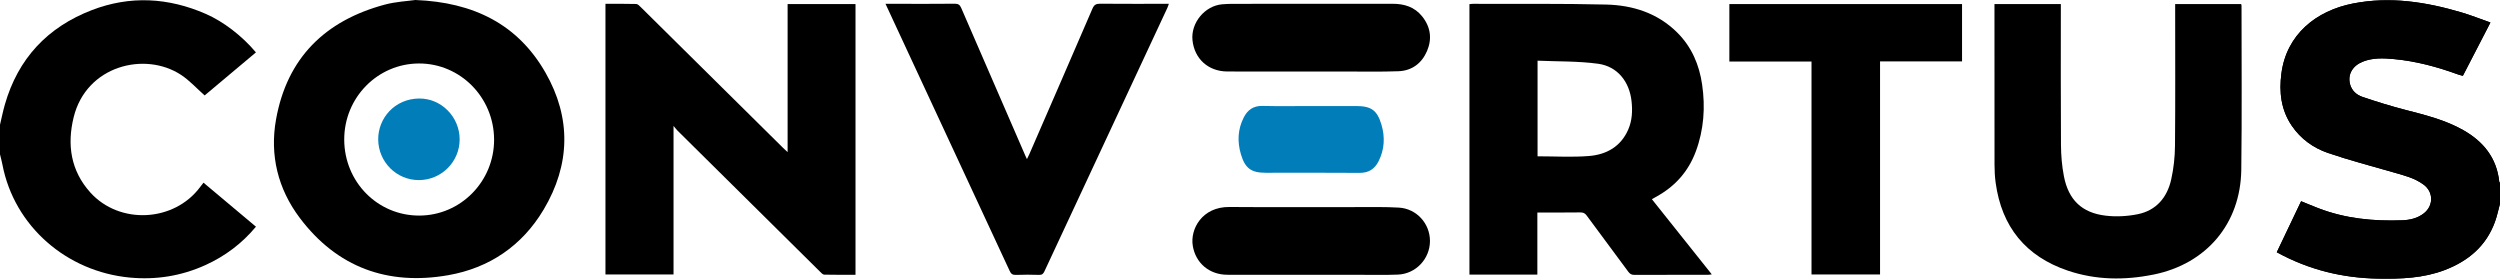 <?xml version="1.0" encoding="UTF-8"?><svg id="b" xmlns="http://www.w3.org/2000/svg" width="1266.5" height="141.187" viewBox="0 0 1266.5 141.187"><defs><style>.d{fill:#017dba;}.d,.e{stroke-width:0px;}.e{fill:#000;}</style></defs><g id="c"><path class="e" d="M1266.5,103.189c-.843,3.075-1.479,6.227-2.566,9.213-4.464,12.265-13.514,19.838-25.418,24.39-10.88,4.16-22.229,4.545-33.691,4.358-18.128-.296-35.216-4.477-51.412-13.356,4.052-8.493,8.142-17.067,12.333-25.853,2.97,1.206,5.843,2.427,8.754,3.547,13.683,5.262,27.947,6.654,42.453,6.111,3.911-.146,7.766-1.001,10.986-3.532,4.943-3.885,4.907-10.788-.111-14.515-4.718-3.504-10.347-4.788-15.849-6.383-10.917-3.165-21.946-6.013-32.685-9.7-7.388-2.537-13.745-7.112-18.267-13.747-5.512-8.088-6.503-17.184-5.261-26.558,2.61-19.712,17.565-31.727,36.322-35.394,18.77-3.669,37.119-.775,55.178,4.606,4.763,1.419,9.396,3.28,14.38,5.04-4.678,9.046-9.275,17.933-13.962,26.997-.906-.258-1.772-.45-2.6-.75-10.508-3.814-21.24-6.713-32.407-7.735-5.234-.479-10.479-.709-15.531,1.25-5.269,2.043-7.867,6.385-6.664,11.309.825,3.374,3.286,5.57,6.303,6.596,7.136,2.427,14.358,4.657,21.654,6.549,10.064,2.61,20.153,5.061,29.31,10.219,10.32,5.813,17.095,14.124,18.375,26.274.021.199.246.377.377.565v10.5Z"/><path class="e" d="M1266.5,103.189c-.843,3.075-1.479,6.227-2.566,9.213-4.464,12.265-13.514,19.838-25.418,24.39-10.88,4.16-22.229,4.545-33.691,4.358-18.128-.296-35.216-4.477-51.412-13.356,4.052-8.493,8.142-17.067,12.333-25.853,2.97,1.206,5.843,2.427,8.754,3.547,13.683,5.262,27.947,6.654,42.453,6.111,3.911-.146,7.766-1.001,10.986-3.532,4.943-3.885,4.907-10.788-.111-14.515-4.718-3.504-10.347-4.788-15.849-6.383-10.917-3.165-21.946-6.013-32.685-9.7-7.388-2.537-13.745-7.112-18.267-13.747-5.512-8.088-6.503-17.184-5.261-26.558,2.61-19.712,17.565-31.727,36.322-35.394,18.77-3.669,37.119-.775,55.178,4.606,4.763,1.419,9.396,3.28,14.38,5.04-4.678,9.046-9.275,17.933-13.962,26.997-.906-.258-1.772-.45-2.6-.75-10.508-3.814-21.24-6.713-32.407-7.735-5.234-.479-10.479-.709-15.531,1.25-5.269,2.043-7.867,6.385-6.664,11.309.825,3.374,3.286,5.57,6.303,6.596,7.136,2.427,14.358,4.657,21.654,6.549,10.064,2.61,20.153,5.061,29.31,10.219,10.32,5.813,17.095,14.124,18.375,26.274.021.199.246.377.377.565v10.5Z"/><path class="e" d="M0,63.189c.816-3.417,1.502-6.871,2.47-10.244C9.153,29.652,24.074,13.762,46.519,5.125c19.417-7.472,38.772-6.373,57.778,1.932,8.869,3.875,18.27,11.052,25.359,19.482-8.814,7.399-17.629,14.799-25.979,21.809-4.085-3.61-7.636-7.571-11.933-10.399-18.322-12.059-48.039-4.712-54.435,21.475-3.399,13.916-1.483,27.048,8.441,38.073,14.815,16.458,42.417,15.021,55.63-2.731.536-.72,1.098-1.42,1.719-2.221,8.925,7.489,17.715,14.866,26.569,22.296-7.139,8.563-15.711,14.982-25.715,19.501-12.175,5.499-24.991,7.526-38.219,6.274-31.917-3.022-58.497-25.915-64.51-57.263C.89,81.617.411,79.909,0,78.189c0-5,0-10,0-15Z"/><path class="e" d="M778.825,139.121h-34.406V2.096c.647-.059,1.21-.156,1.773-.154,22.491.075,44.989-.17,67.469.366,13.523.323,26.062,4.289,36.024,14.186,7.31,7.263,11.143,16.278,12.605,26.291,1.684,11.53.895,22.935-3.191,33.935-3.806,10.243-10.673,17.899-20.301,23.073-.583.313-1.148.66-1.955,1.126,10.092,12.661,20.128,25.252,30.348,38.073-.722.092-1.237.215-1.752.215-12.496.011-24.991-.017-37.487.043-1.419.007-2.235-.471-3.054-1.584-7.007-9.515-14.102-18.966-21.097-28.49-.896-1.22-1.793-1.588-3.287-1.567-7.153.103-14.308.046-21.688.046v31.464ZM778.928,30.739v48.445c8.815,0,17.497.539,26.08-.15,8.794-.706,16.072-4.74,19.843-13.364,2.017-4.612,2.233-9.469,1.692-14.425-1.078-9.866-7.125-17.612-16.953-18.95-10.066-1.371-20.356-1.102-30.663-1.556Z"/><path class="e" d="M399.003,77.064V2.066h34.398v137.141c-5.262,0-10.566.061-15.864-.071-.727-.018-1.508-.911-2.135-1.53-24.057-23.786-48.1-47.587-72.136-71.394-.586-.58-1.072-1.261-2.055-2.431v75.254h-34.484V1.941c5.151,0,10.373-.072,15.59.076.801.023,1.664.966,2.345,1.638,24.003,23.722,47.988,47.463,71.978,71.198.626.62,1.287,1.206,2.363,2.21Z"/><path class="e" d="M210.422,0c29.608,1.15,51.924,12.358,65.902,36.767,13.155,22.973,12.653,46.672-.954,69.475-10.908,18.279-27.471,29.515-48.258,33.167-30.601,5.376-56.35-3.902-75.267-29.043-11.033-14.663-15.242-31.687-12.013-49.801,5.574-31.271,24.913-50.129,55.129-58.231,5.575-1.495,11.479-1.759,15.461-2.335ZM250.306,70.632c-.098-21.306-17.133-38.522-38.068-38.471-20.979.051-37.935,17.354-37.851,38.627.085,21.424,16.942,38.468,38.006,38.427,21.012-.041,38.011-17.34,37.913-38.583Z"/><path class="e" d="M1101.942,2.045h33.45c.066.374.169.684.169.994-.011,27.657.241,55.317-.125,82.969-.361,27.323-17.676,47.696-44.477,53.098-14.605,2.944-29.188,2.808-43.386-1.997-21.321-7.215-33.529-22.19-36.574-44.519-.415-3.04-.568-6.137-.573-9.208-.044-26.407-.025-52.815-.026-79.222v-2.099h33.625v2.665c0,22.909-.089,45.818.067,68.725.036,5.296.482,10.67,1.49,15.863,2.317,11.933,9.087,18.502,21.099,19.936,5.354.639,11.04.339,16.33-.737,9.411-1.915,14.909-8.535,16.933-17.648,1.234-5.555,1.859-11.35,1.91-17.045.208-22.99.086-45.983.086-68.975v-2.8Z"/><path class="e" d="M448.601,1.935h6.115c9.663,0,19.327.056,28.989-.049,1.807-.02,2.583.606,3.27,2.195,10.803,24.992,21.67,49.956,32.524,74.926.198.456.423.9.755,1.605.457-.941.856-1.691,1.194-2.469,10.689-24.589,21.399-49.169,32.003-73.794.832-1.931,1.828-2.478,3.84-2.461,11.493.097,22.987.047,34.849.047-.298.823-.481,1.489-.769,2.106-20.752,44.46-41.518,88.913-62.242,133.386-.598,1.284-1.212,1.878-2.72,1.83-3.911-.123-7.833-.144-11.743.007-1.69.065-2.462-.508-3.157-2.007-16.628-35.848-33.311-71.672-49.981-107.501-4.236-9.103-8.463-18.21-12.928-27.82Z"/><path class="e" d="M917.713,31.163h-41.621V2.044h117.88v29.07h-41.539v107.923h-34.72V31.163Z"/><path class="e" d="M664.212,139.214c-14.16-.001-28.32.048-42.48-.018-9.177-.043-16.03-5.992-17.468-14.648-1.412-8.493,4.714-19.799,18.489-19.688,21.655.174,43.312.03,64.969.055,6.993.008,14.002-.155,20.974.261,8.961.534,15.725,8.069,15.724,16.904-.001,9.001-7.125,16.66-16.233,17.032-6.736.276-13.491.093-20.237.1-7.913.009-15.826.002-23.739.001Z"/><path class="e" d="M663.993,36.235c-14.077-.001-28.154.051-42.231-.019-9.666-.048-16.671-6.425-17.647-15.854-.911-8.8,6.301-17.496,15.12-18.195,1.74-.138,3.49-.222,5.236-.223,26.988-.014,53.976.015,80.964-.028,5.961-.009,11.166,1.574,15.018,6.373,4.292,5.347,5.132,11.354,2.477,17.561-2.663,6.225-7.644,9.976-14.461,10.235-9.066.345-18.154.132-27.233.148-5.747.01-11.495.002-17.242.001Z"/><path class="d" d="M664.324,53.724c7.579.001,15.159.001,22.738 0,7.578-.001,10.628,2.14,12.785,9.43,1.879,6.351,1.538,12.639-1.502,18.614-1.97,3.872-5.029,5.851-9.605,5.813-15.824-.131-31.649-.051-47.474-.051-7.367,0-10.499-2.199-12.62-9.376-1.871-6.331-1.638-12.613,1.422-18.615,1.976-3.877,4.899-5.983,9.521-5.872,8.241.198,16.49.056,24.735.056Z"/><path class="d" d="M212.261,91.239c-11.357.043-20.564-9.171-20.661-20.55-.092-10.8,8.332-20.652,20.71-20.782,11.317-.118,20.554,9.397,20.551,20.709-.002,11.338-9.235,20.579-20.601,20.623Z"/></g></svg>